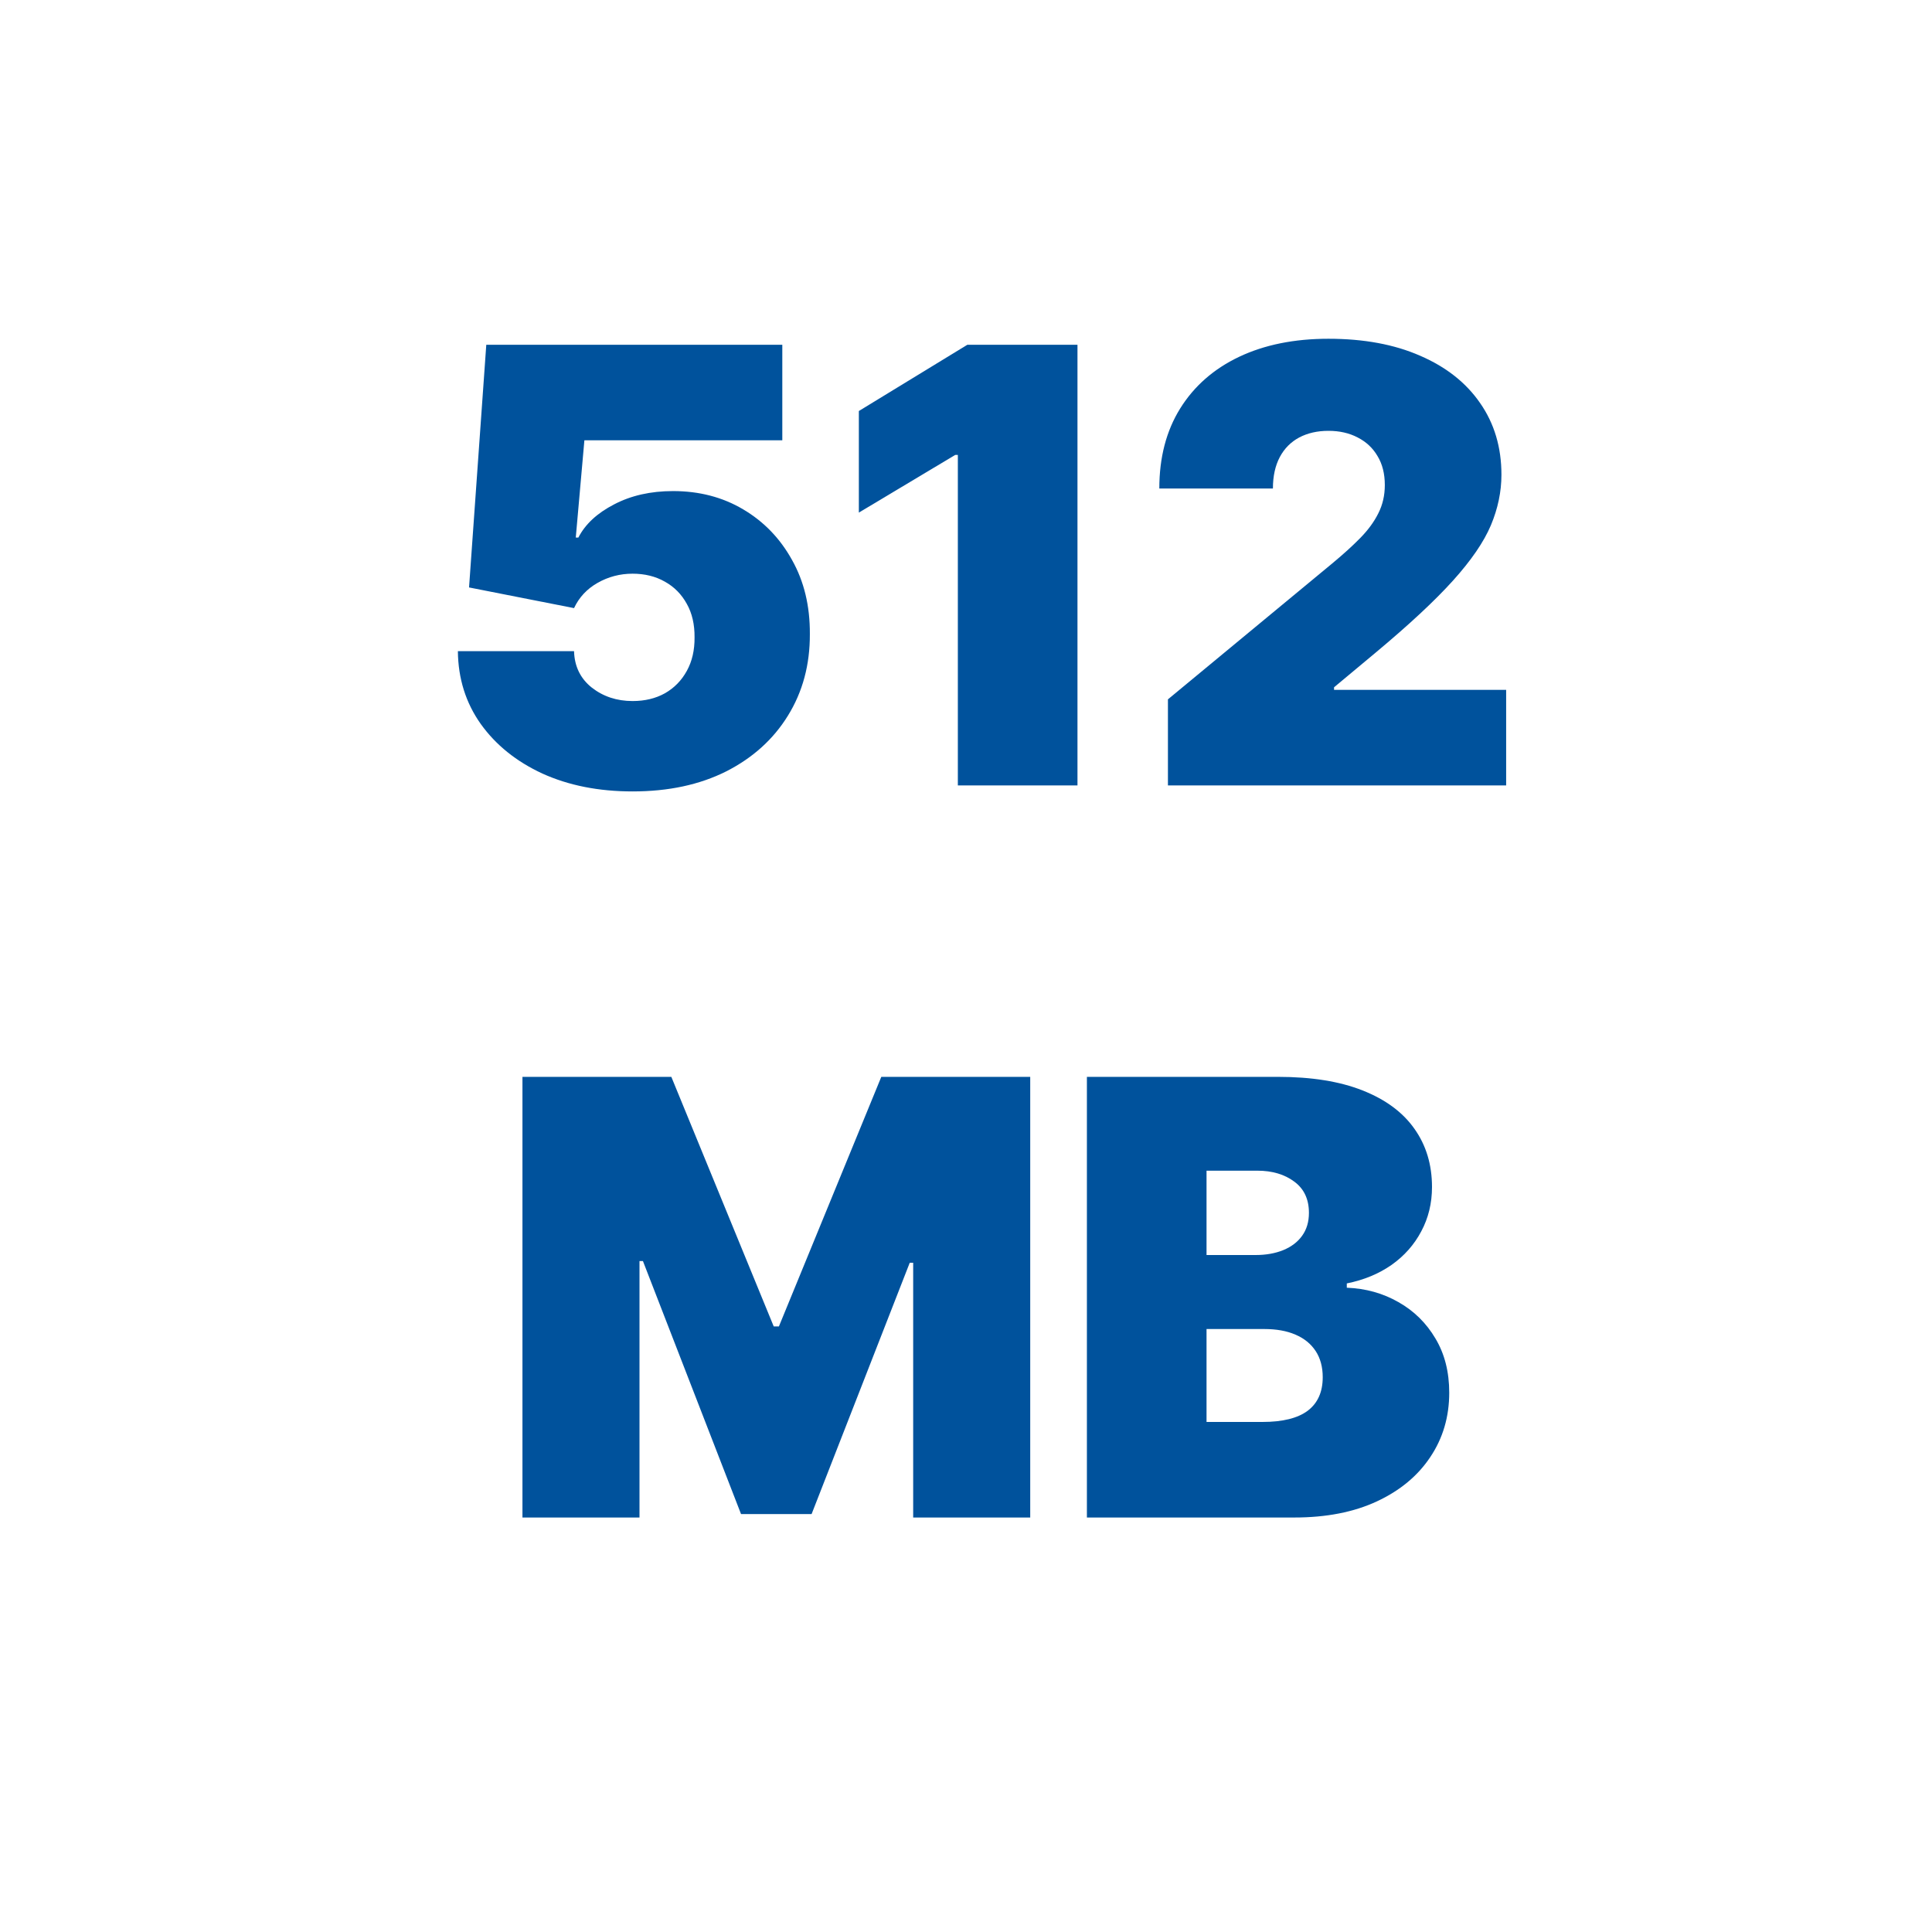 <svg width="50" height="50" viewBox="0 0 50 50" fill="none" xmlns="http://www.w3.org/2000/svg"><path d="M16.371 20.482C15.495 20.482 14.717 20.328 14.038 20.02C13.362 19.708 12.83 19.279 12.44 18.734C12.054 18.188 11.857 17.561 11.85 16.852H14.856C14.868 17.245 15.02 17.559 15.313 17.793C15.61 18.026 15.963 18.143 16.371 18.143C16.686 18.143 16.965 18.077 17.206 17.943C17.448 17.806 17.637 17.613 17.774 17.364C17.912 17.115 17.978 16.826 17.975 16.495C17.978 16.161 17.912 15.872 17.774 15.627C17.637 15.378 17.448 15.187 17.206 15.053C16.965 14.916 16.686 14.847 16.371 14.847C16.044 14.847 15.742 14.927 15.463 15.086C15.189 15.242 14.986 15.46 14.856 15.738L12.139 15.203L12.585 8.923H20.246V11.395H15.124L14.901 13.912H14.968C15.146 13.566 15.454 13.28 15.892 13.054C16.33 12.824 16.839 12.709 17.418 12.709C18.097 12.709 18.702 12.867 19.233 13.182C19.768 13.498 20.189 13.934 20.497 14.491C20.809 15.044 20.963 15.682 20.959 16.406C20.963 17.201 20.773 17.906 20.391 18.522C20.013 19.135 19.48 19.615 18.793 19.964C18.106 20.309 17.299 20.482 16.371 20.482Z" fill="#00529C"/><path d="M27.885 8.923V20.326H24.789V11.773H24.722L22.227 13.266V10.637L25.034 8.923H27.885Z" fill="#00529C"/><path d="M30.226 20.326V18.099L34.48 14.58C34.762 14.346 35.004 14.127 35.204 13.923C35.408 13.715 35.564 13.501 35.672 13.282C35.783 13.063 35.839 12.82 35.839 12.553C35.839 12.26 35.776 12.009 35.649 11.801C35.527 11.593 35.356 11.434 35.137 11.322C34.918 11.207 34.666 11.15 34.38 11.15C34.094 11.15 33.842 11.207 33.623 11.322C33.407 11.438 33.24 11.606 33.121 11.829C33.003 12.052 32.943 12.323 32.943 12.642H30.003C30.003 11.84 30.183 11.15 30.543 10.571C30.904 9.992 31.412 9.546 32.069 9.234C32.726 8.923 33.496 8.767 34.38 8.767C35.293 8.767 36.084 8.913 36.752 9.206C37.424 9.496 37.942 9.904 38.305 10.431C38.673 10.959 38.857 11.577 38.857 12.286C38.857 12.724 38.766 13.16 38.584 13.594C38.402 14.025 38.075 14.502 37.604 15.025C37.132 15.549 36.462 16.172 35.594 16.896L34.525 17.787V17.854H38.979V20.326H30.226Z" fill="#00529C"/><path d="M13.521 27.869H17.374L20.024 34.328H20.158L22.808 27.869H26.662V39.273H23.633V32.68H23.544L21.004 39.184H19.178L16.639 32.636H16.55V39.273H13.521V27.869Z" fill="#00529C"/><path d="M28.129 39.273V27.869H33.073C33.942 27.869 34.672 27.986 35.262 28.22C35.856 28.454 36.303 28.784 36.604 29.211C36.908 29.638 37.06 30.141 37.06 30.72C37.06 31.14 36.967 31.522 36.782 31.867C36.6 32.212 36.344 32.502 36.013 32.736C35.683 32.966 35.297 33.126 34.855 33.215V33.326C35.345 33.345 35.791 33.469 36.192 33.699C36.593 33.925 36.912 34.239 37.149 34.64C37.387 35.037 37.506 35.505 37.506 36.043C37.506 36.667 37.342 37.222 37.016 37.708C36.693 38.194 36.232 38.577 35.635 38.855C35.037 39.134 34.324 39.273 33.497 39.273H28.129ZM31.225 36.8H32.672C33.192 36.8 33.582 36.704 33.842 36.511C34.102 36.314 34.232 36.025 34.232 35.642C34.232 35.375 34.17 35.149 34.048 34.963C33.925 34.777 33.751 34.636 33.525 34.54C33.302 34.443 33.033 34.395 32.717 34.395H31.225V36.8ZM31.225 32.48H32.494C32.765 32.48 33.005 32.437 33.213 32.352C33.42 32.266 33.582 32.144 33.697 31.984C33.816 31.821 33.875 31.622 33.875 31.388C33.875 31.036 33.749 30.767 33.497 30.581C33.244 30.392 32.925 30.297 32.539 30.297H31.225V32.48Z" fill="#00529C"/></svg>